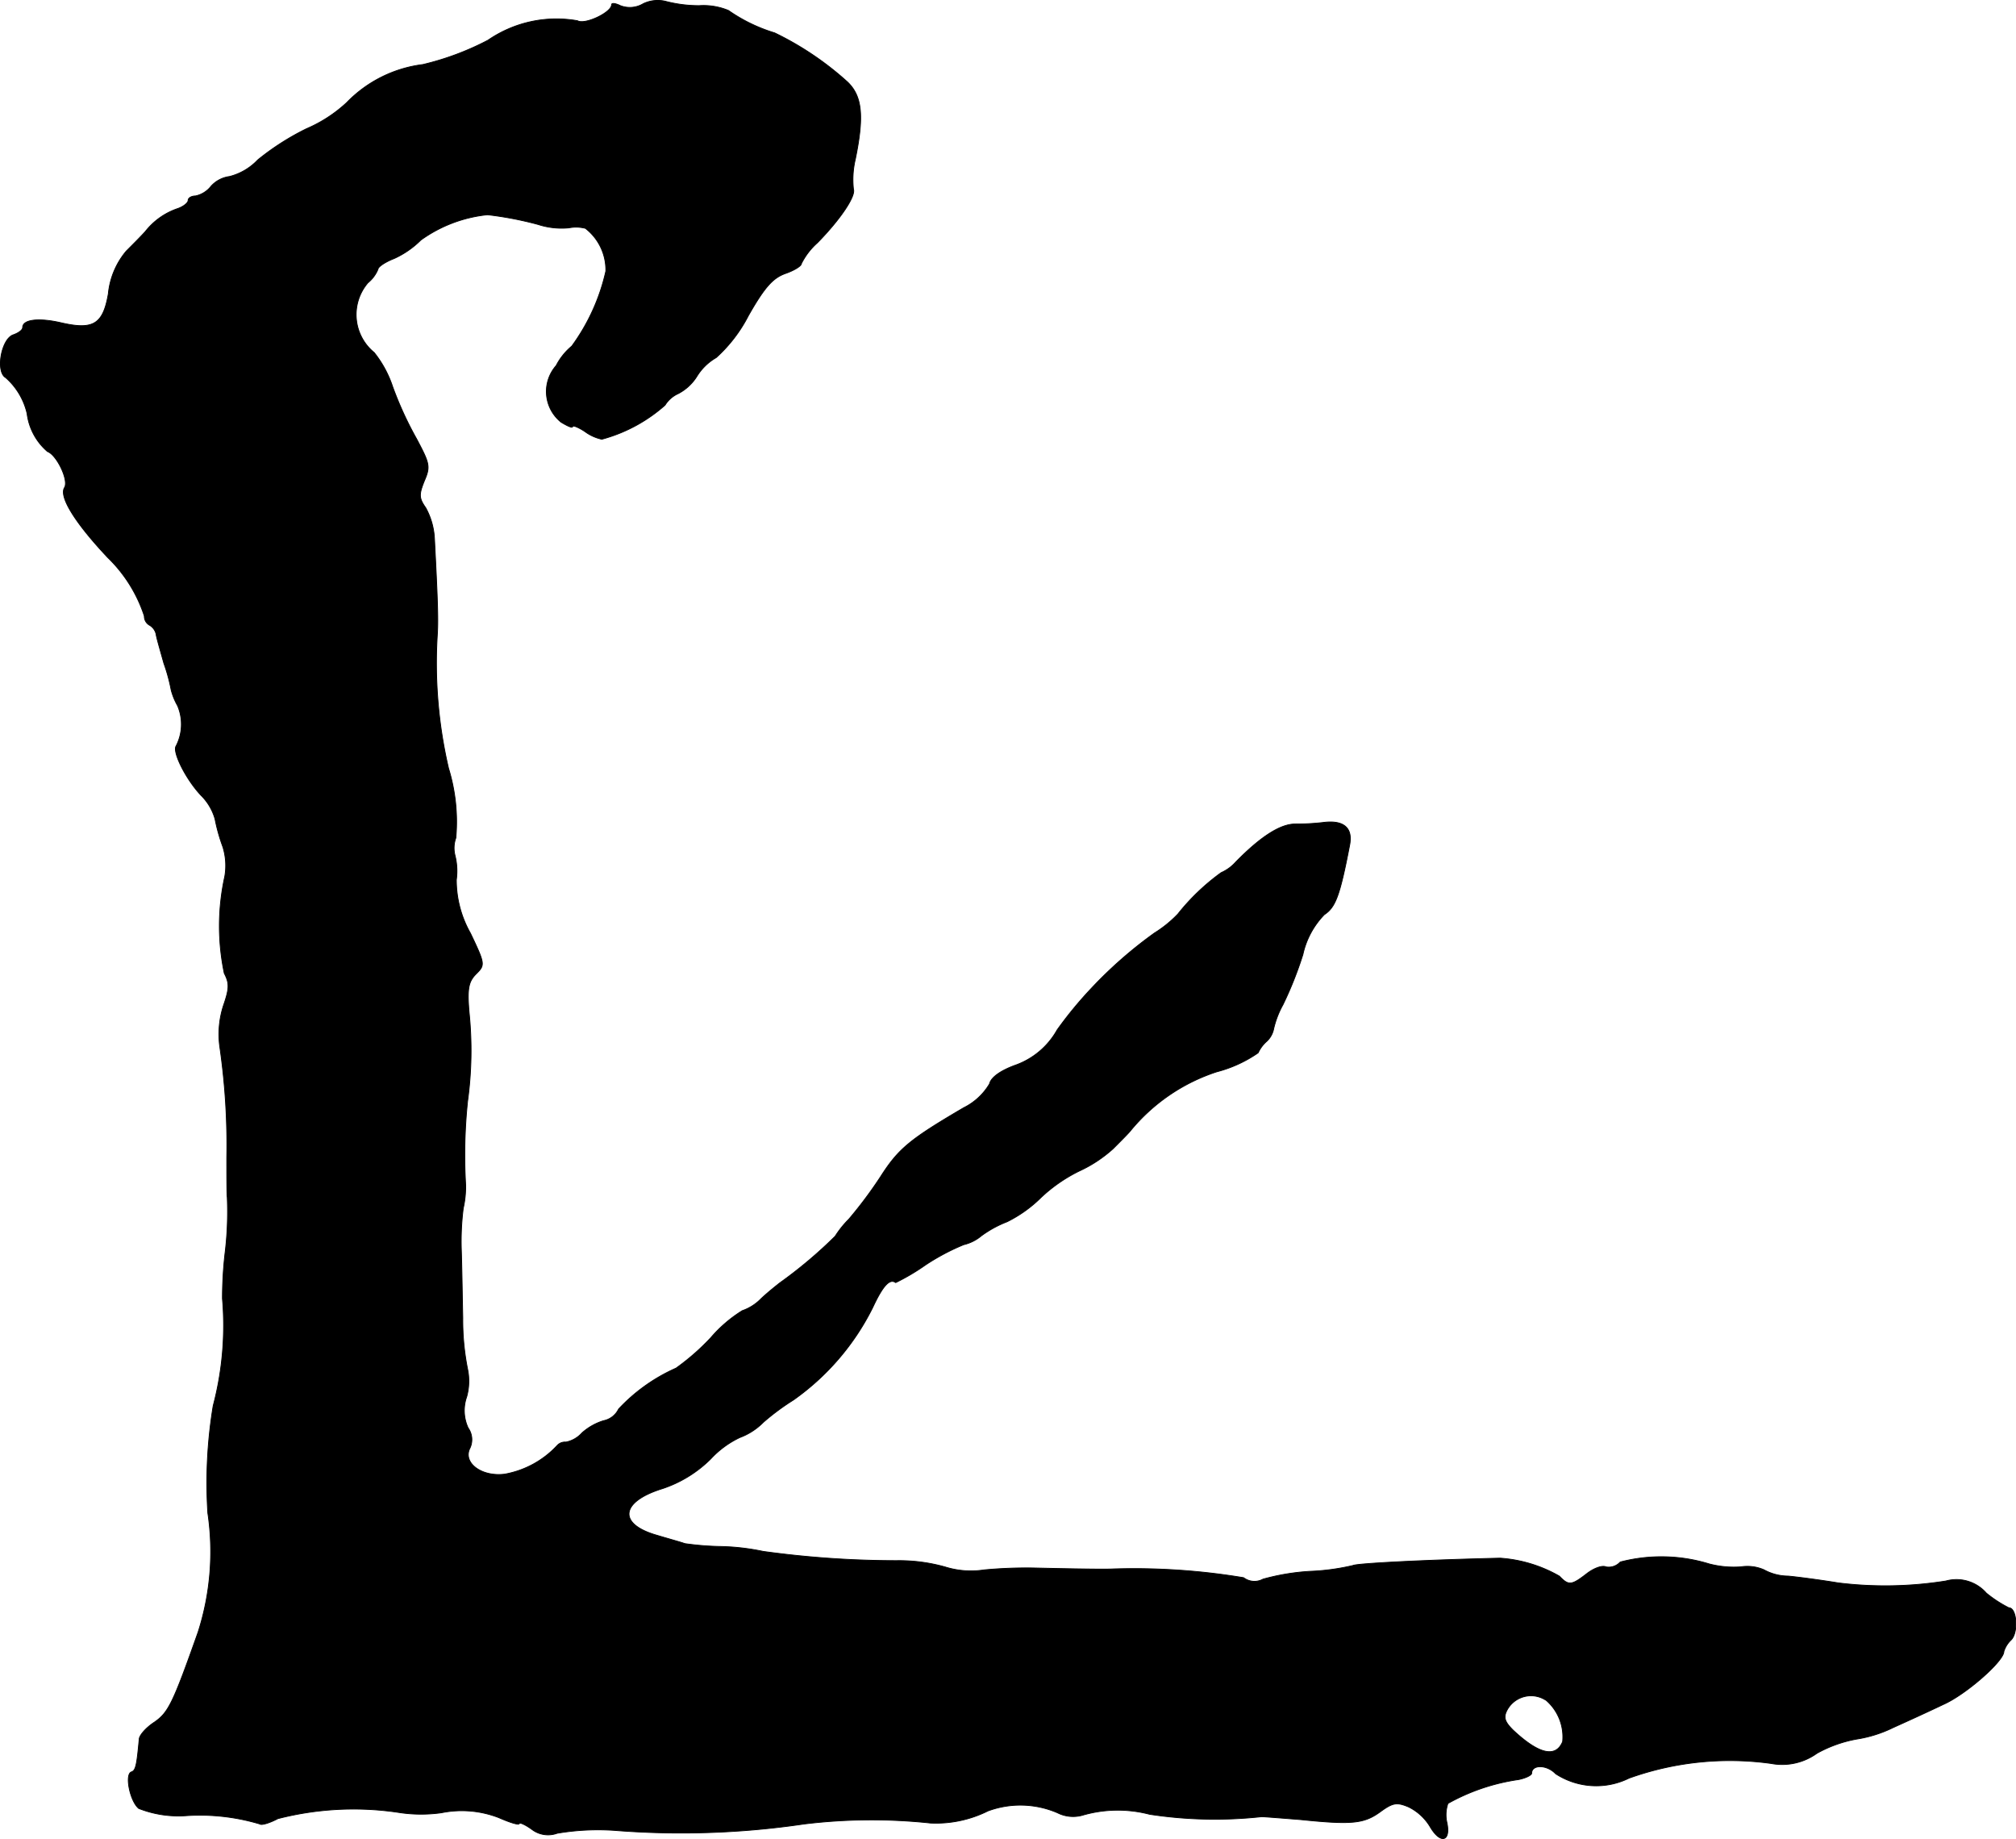 <?xml version="1.0" encoding="UTF-8"?>
<svg xmlns="http://www.w3.org/2000/svg"
     version="1.1"
     width="8.851mm"
     height="8.072mm"
     viewBox="0 0 25.088 22.88">
   <defs>
      <style type="text/css"><![CDATA[
      .a {
        stroke: #000;
        stroke-linecap: round;
        stroke-linejoin: round;
        stroke-width: 0.01px;
      }
    ]]></style>
   </defs>
   <path class="a"
         d="M8.005.046A.325.325,0,0,1,7.72.07c-.061-.03-.109-.036-.109-.012,0,.097-.333.254-.424.2A1.502,1.502,0,0,0,6.073.5a3.457,3.457,0,0,1-.812.303,1.591,1.591,0,0,0-.945.472,1.742,1.742,0,0,1-.503.327,3.18,3.18,0,0,0-.606.388.729.729,0,0,1-.351.206.375.375,0,0,0-.23.121.331.331,0,0,1-.194.121c-.048,0-.091.024-.091.055s-.061.079-.133.103a.865.865,0,0,0-.4.285c-.055.061-.164.17-.236.242a.971.971,0,0,0-.224.533c-.067.382-.188.454-.6.357-.273-.061-.466-.036-.466.061,0,.03-.048.067-.115.091-.151.048-.224.46-.097.533a.849.849,0,0,1,.267.448.744.744,0,0,0,.254.472c.115.042.267.357.212.448-.073.115.139.448.539.872a1.784,1.784,0,0,1,.454.727.127.127,0,0,0,.067.115.172.172,0,0,1,.079.109c.006.048.055.212.097.363a2.24,2.24,0,0,1,.091.333.798.798,0,0,0,.079.194.586.586,0,0,1-.018.503c-.048.073.121.412.309.612a.673.673,0,0,1,.176.297,2.201,2.201,0,0,0,.097.345.785.785,0,0,1,.024.369,2.867,2.867,0,0,0-.006,1.205c.067.127.061.194-.012.406a1.153,1.153,0,0,0-.042.521,8.515,8.515,0,0,1,.085,1.363c0,.23,0,.46.006.497a4.274,4.274,0,0,1-.03.715,4.922,4.922,0,0,0-.03.545,3.911,3.911,0,0,1-.115,1.333,5.874,5.874,0,0,0-.067,1.333,3.274,3.274,0,0,1-.121,1.484c-.315.89-.369.999-.545,1.121-.103.067-.188.164-.188.212-.03.321-.042.388-.097.406-.085.03-.018.363.091.454a1.346,1.346,0,0,0,.581.091,2.591,2.591,0,0,1,.927.103c.018.018.121-.012.224-.067a3.789,3.789,0,0,1,1.49-.079,1.819,1.819,0,0,0,.545.006,1.276,1.276,0,0,1,.715.061c.139.061.254.097.254.073,0-.018.073.012.157.073a.332.332,0,0,0,.315.048,3.038,3.038,0,0,1,.709-.036,10.487,10.487,0,0,0,2.362-.079,6.92,6.92,0,0,1,1.575-.012,1.45,1.45,0,0,0,.715-.151,1.167,1.167,0,0,1,.866.024.43.43,0,0,0,.309.03,1.567,1.567,0,0,1,.836-.012,5.36,5.36,0,0,0,1.393.03c.036,0,.254.018.485.036.648.067.793.048.993-.097.157-.115.206-.121.351-.061a.643.643,0,0,1,.273.254c.127.212.254.176.206-.055a.438.438,0,0,1,.012-.242,2.534,2.534,0,0,1,.878-.297c.091-.018.164-.055.164-.079,0-.109.188-.109.297.006a.923.923,0,0,0,.915.055,3.721,3.721,0,0,1,1.769-.182.74.74,0,0,0,.569-.127,1.61,1.61,0,0,1,.491-.176,1.589,1.589,0,0,0,.46-.145c.176-.079.454-.206.618-.285.279-.121.757-.539.757-.66a.338.338,0,0,1,.091-.145c.091-.091.073-.4-.03-.4a1.531,1.531,0,0,1-.279-.182.493.493,0,0,0-.503-.151,4.789,4.789,0,0,1-1.339.024c-.218-.036-.497-.073-.624-.085a.634.634,0,0,1-.303-.079.519.519,0,0,0-.285-.036,1.211,1.211,0,0,1-.394-.036,2.027,2.027,0,0,0-1.108-.024.193.193,0,0,1-.176.061c-.048-.024-.157.018-.242.085-.188.145-.224.151-.339.03a1.715,1.715,0,0,0-.739-.224c-1.005.024-1.787.067-1.829.091a2.806,2.806,0,0,1-.539.073,2.806,2.806,0,0,0-.581.097.223.223,0,0,1-.242-.018,8.312,8.312,0,0,0-1.623-.109c-.085.006-.485,0-.999-.012a5.655,5.655,0,0,0-.606.024,1.078,1.078,0,0,1-.485-.036,2.114,2.114,0,0,0-.606-.079,12.202,12.202,0,0,1-1.66-.115,2.856,2.856,0,0,0-.521-.061,3.594,3.594,0,0,1-.454-.036c-.048-.018-.206-.061-.345-.103-.491-.139-.46-.418.067-.581a1.54,1.54,0,0,0,.6-.369,1.187,1.187,0,0,1,.363-.267.804.804,0,0,0,.291-.188,2.963,2.963,0,0,1,.376-.279,3.091,3.091,0,0,0,.987-1.151c.127-.273.212-.363.285-.309a2.671,2.671,0,0,0,.369-.218,2.751,2.751,0,0,1,.478-.254.529.529,0,0,0,.218-.109,1.382,1.382,0,0,1,.321-.176,1.615,1.615,0,0,0,.424-.303,1.939,1.939,0,0,1,.472-.327,1.66,1.66,0,0,0,.424-.279c.085-.085.182-.182.212-.218a2.321,2.321,0,0,1,1.078-.739,1.61,1.61,0,0,0,.515-.236.432.432,0,0,1,.109-.145.29.29,0,0,0,.085-.157,1.151,1.151,0,0,1,.115-.297,4.583,4.583,0,0,0,.248-.624,1.025,1.025,0,0,1,.267-.497c.139-.091.194-.236.315-.866.042-.218-.079-.315-.339-.279a2.941,2.941,0,0,1-.339.018c-.182,0-.424.151-.739.472a.529.529,0,0,1-.182.133,2.72,2.72,0,0,0-.539.515,1.488,1.488,0,0,1-.291.236,5.348,5.348,0,0,0-.787.69,4.942,4.942,0,0,0-.424.515.966.966,0,0,1-.527.442c-.182.067-.297.151-.315.23a.77.77,0,0,1-.321.297c-.672.394-.812.509-1.036.86a5.364,5.364,0,0,1-.394.527,1.218,1.218,0,0,0-.17.212,5.65,5.65,0,0,1-.69.581c-.03.024-.139.109-.23.194a.597.597,0,0,1-.236.151,1.697,1.697,0,0,0-.394.339,2.902,2.902,0,0,1-.43.376,2.19,2.19,0,0,0-.715.509.265.265,0,0,1-.188.145.727.727,0,0,0-.267.151.365.365,0,0,1-.2.115.131.131,0,0,0-.109.042,1.174,1.174,0,0,1-.654.357c-.291.036-.527-.145-.43-.327a.251.251,0,0,0-.024-.248.512.512,0,0,1-.018-.388.73.73,0,0,0,.012-.339,3.14,3.14,0,0,1-.061-.642c-.006-.303-.012-.684-.018-.848a3.294,3.294,0,0,1,.024-.515,1.218,1.218,0,0,0,.03-.291,6.474,6.474,0,0,1,.024-1.042,4.63,4.63,0,0,0,.018-1.114c-.024-.291-.006-.376.091-.472.109-.109.109-.121-.073-.503a1.346,1.346,0,0,1-.176-.666.791.791,0,0,0-.018-.309.373.373,0,0,1,.012-.212,2.261,2.261,0,0,0-.091-.866,5.762,5.762,0,0,1-.139-1.672c.012-.194,0-.491-.036-1.181a.887.887,0,0,0-.109-.388c-.085-.121-.085-.164-.018-.333.079-.182.067-.218-.097-.527a4.4,4.4,0,0,1-.297-.648,1.368,1.368,0,0,0-.23-.424.609.609,0,0,1-.087-.856l.008-.01a.431.431,0,0,0,.127-.17c0-.03.091-.091.2-.133a1.132,1.132,0,0,0,.333-.23,1.72,1.72,0,0,1,.83-.315,4.288,4.288,0,0,1,.63.121.946.946,0,0,0,.382.042.463.463,0,0,1,.206.006.655.655,0,0,1,.254.533,2.509,2.509,0,0,1-.424.933.779.779,0,0,0-.194.242.488.488,0,0,0,.044.689l.016.014c.079.048.145.079.145.055,0-.018.067.006.151.061a.551.551,0,0,0,.212.097,1.942,1.942,0,0,0,.787-.424A.372.372,0,0,1,8.441,4.897a.605.605,0,0,0,.23-.212.682.682,0,0,1,.242-.236,1.829,1.829,0,0,0,.4-.521c.206-.363.309-.472.466-.527.103-.036.194-.091.194-.121a.86.86,0,0,1,.2-.26c.291-.297.478-.581.448-.666a1.102,1.102,0,0,1,.024-.376c.109-.533.085-.781-.097-.957A3.835,3.835,0,0,0,9.64.409a2.033,2.033,0,0,1-.575-.279A.811.811,0,0,0,8.701.07a1.656,1.656,0,0,1-.424-.055A.416.416,0,0,0,8.005.046ZM19.24,21.154a.603.603,0,0,1,.206.515c-.085.206-.297.157-.618-.145-.103-.103-.121-.157-.073-.248a.338.338,0,0,1,.458-.137Z"/>
</svg>
